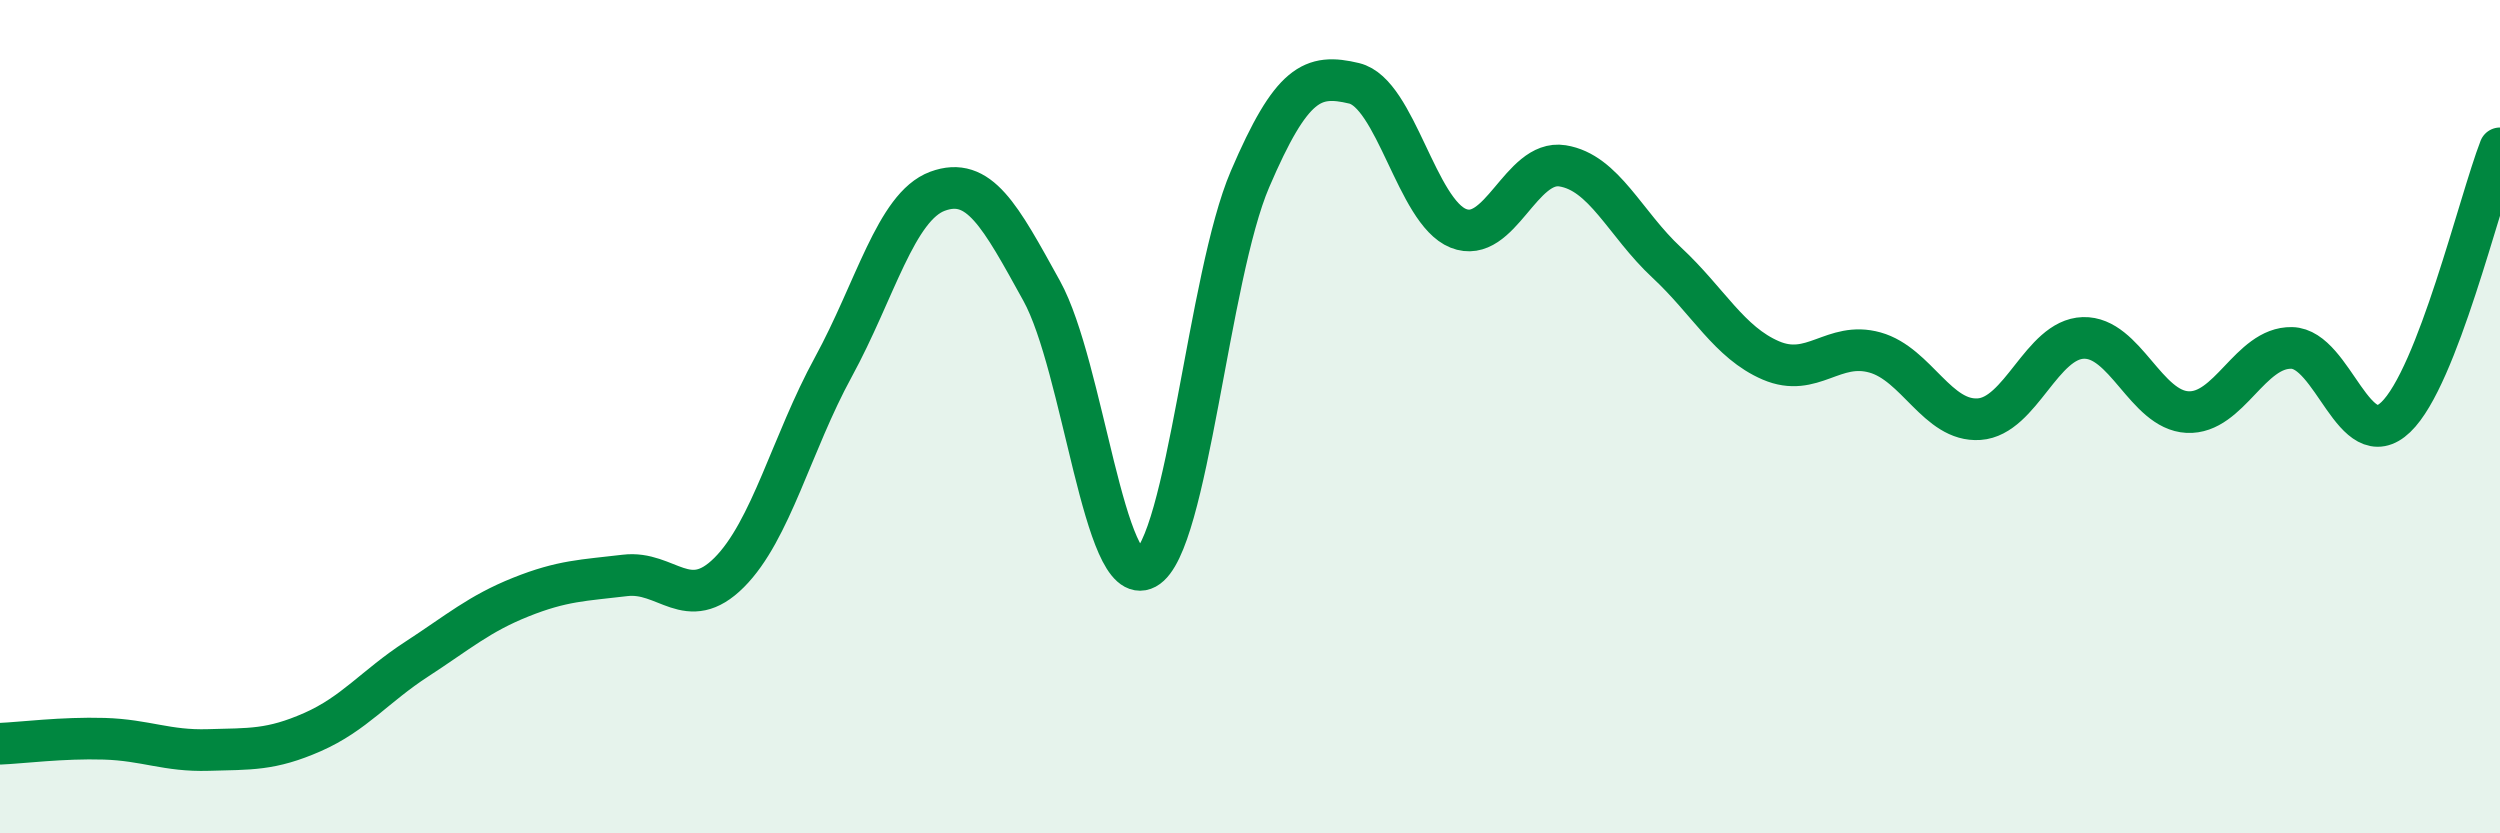 
    <svg width="60" height="20" viewBox="0 0 60 20" xmlns="http://www.w3.org/2000/svg">
      <path
        d="M 0,17.85 C 0.5,17.83 1.5,17.7 2.5,17.73 C 3.5,17.76 4,18.03 5,18 C 6,17.97 6.5,18.01 7.5,17.57 C 8.5,17.13 9,16.47 10,15.82 C 11,15.17 11.5,14.73 12.5,14.33 C 13.5,13.93 14,13.93 15,13.81 C 16,13.69 16.5,14.74 17.5,13.74 C 18.5,12.74 19,10.64 20,8.81 C 21,6.98 21.5,4.96 22.5,4.59 C 23.5,4.22 24,5.17 25,6.98 C 26,8.79 26.5,14.18 27.5,13.64 C 28.5,13.1 29,6.63 30,4.3 C 31,1.97 31.5,1.76 32.5,2 C 33.5,2.24 34,5.08 35,5.48 C 36,5.88 36.5,3.82 37.5,3.98 C 38.5,4.14 39,5.37 40,6.3 C 41,7.23 41.5,8.22 42.5,8.65 C 43.5,9.08 44,8.18 45,8.46 C 46,8.74 46.5,10.13 47.5,10.06 C 48.5,9.99 49,8.14 50,8.11 C 51,8.08 51.5,9.84 52.5,9.89 C 53.5,9.94 54,8.33 55,8.35 C 56,8.37 56.5,10.97 57.5,10.01 C 58.5,9.05 59.5,4.85 60,3.56L60 20L0 20Z"
        fill="#008740"
        opacity="0.1"
        stroke-linecap="round"
        stroke-linejoin="round"
      />
      <path
        d="M 0,17.85 C 0.5,17.83 1.5,17.7 2.5,17.73 C 3.5,17.76 4,18.03 5,18 C 6,17.97 6.5,18.01 7.5,17.57 C 8.5,17.13 9,16.47 10,15.82 C 11,15.17 11.5,14.73 12.5,14.33 C 13.5,13.93 14,13.93 15,13.81 C 16,13.69 16.5,14.74 17.5,13.74 C 18.5,12.74 19,10.64 20,8.81 C 21,6.98 21.5,4.96 22.5,4.59 C 23.5,4.22 24,5.17 25,6.98 C 26,8.79 26.5,14.18 27.5,13.64 C 28.5,13.1 29,6.63 30,4.3 C 31,1.97 31.5,1.76 32.5,2 C 33.5,2.24 34,5.08 35,5.48 C 36,5.88 36.5,3.82 37.5,3.98 C 38.5,4.14 39,5.37 40,6.3 C 41,7.23 41.5,8.22 42.5,8.65 C 43.5,9.08 44,8.18 45,8.46 C 46,8.74 46.5,10.13 47.5,10.06 C 48.5,9.99 49,8.14 50,8.11 C 51,8.08 51.5,9.84 52.5,9.89 C 53.5,9.94 54,8.33 55,8.35 C 56,8.37 56.5,10.97 57.5,10.01 C 58.5,9.05 59.5,4.85 60,3.56"
        stroke="#008740"
        stroke-width="1"
        fill="none"
        stroke-linecap="round"
        stroke-linejoin="round"
      />
    </svg>
  